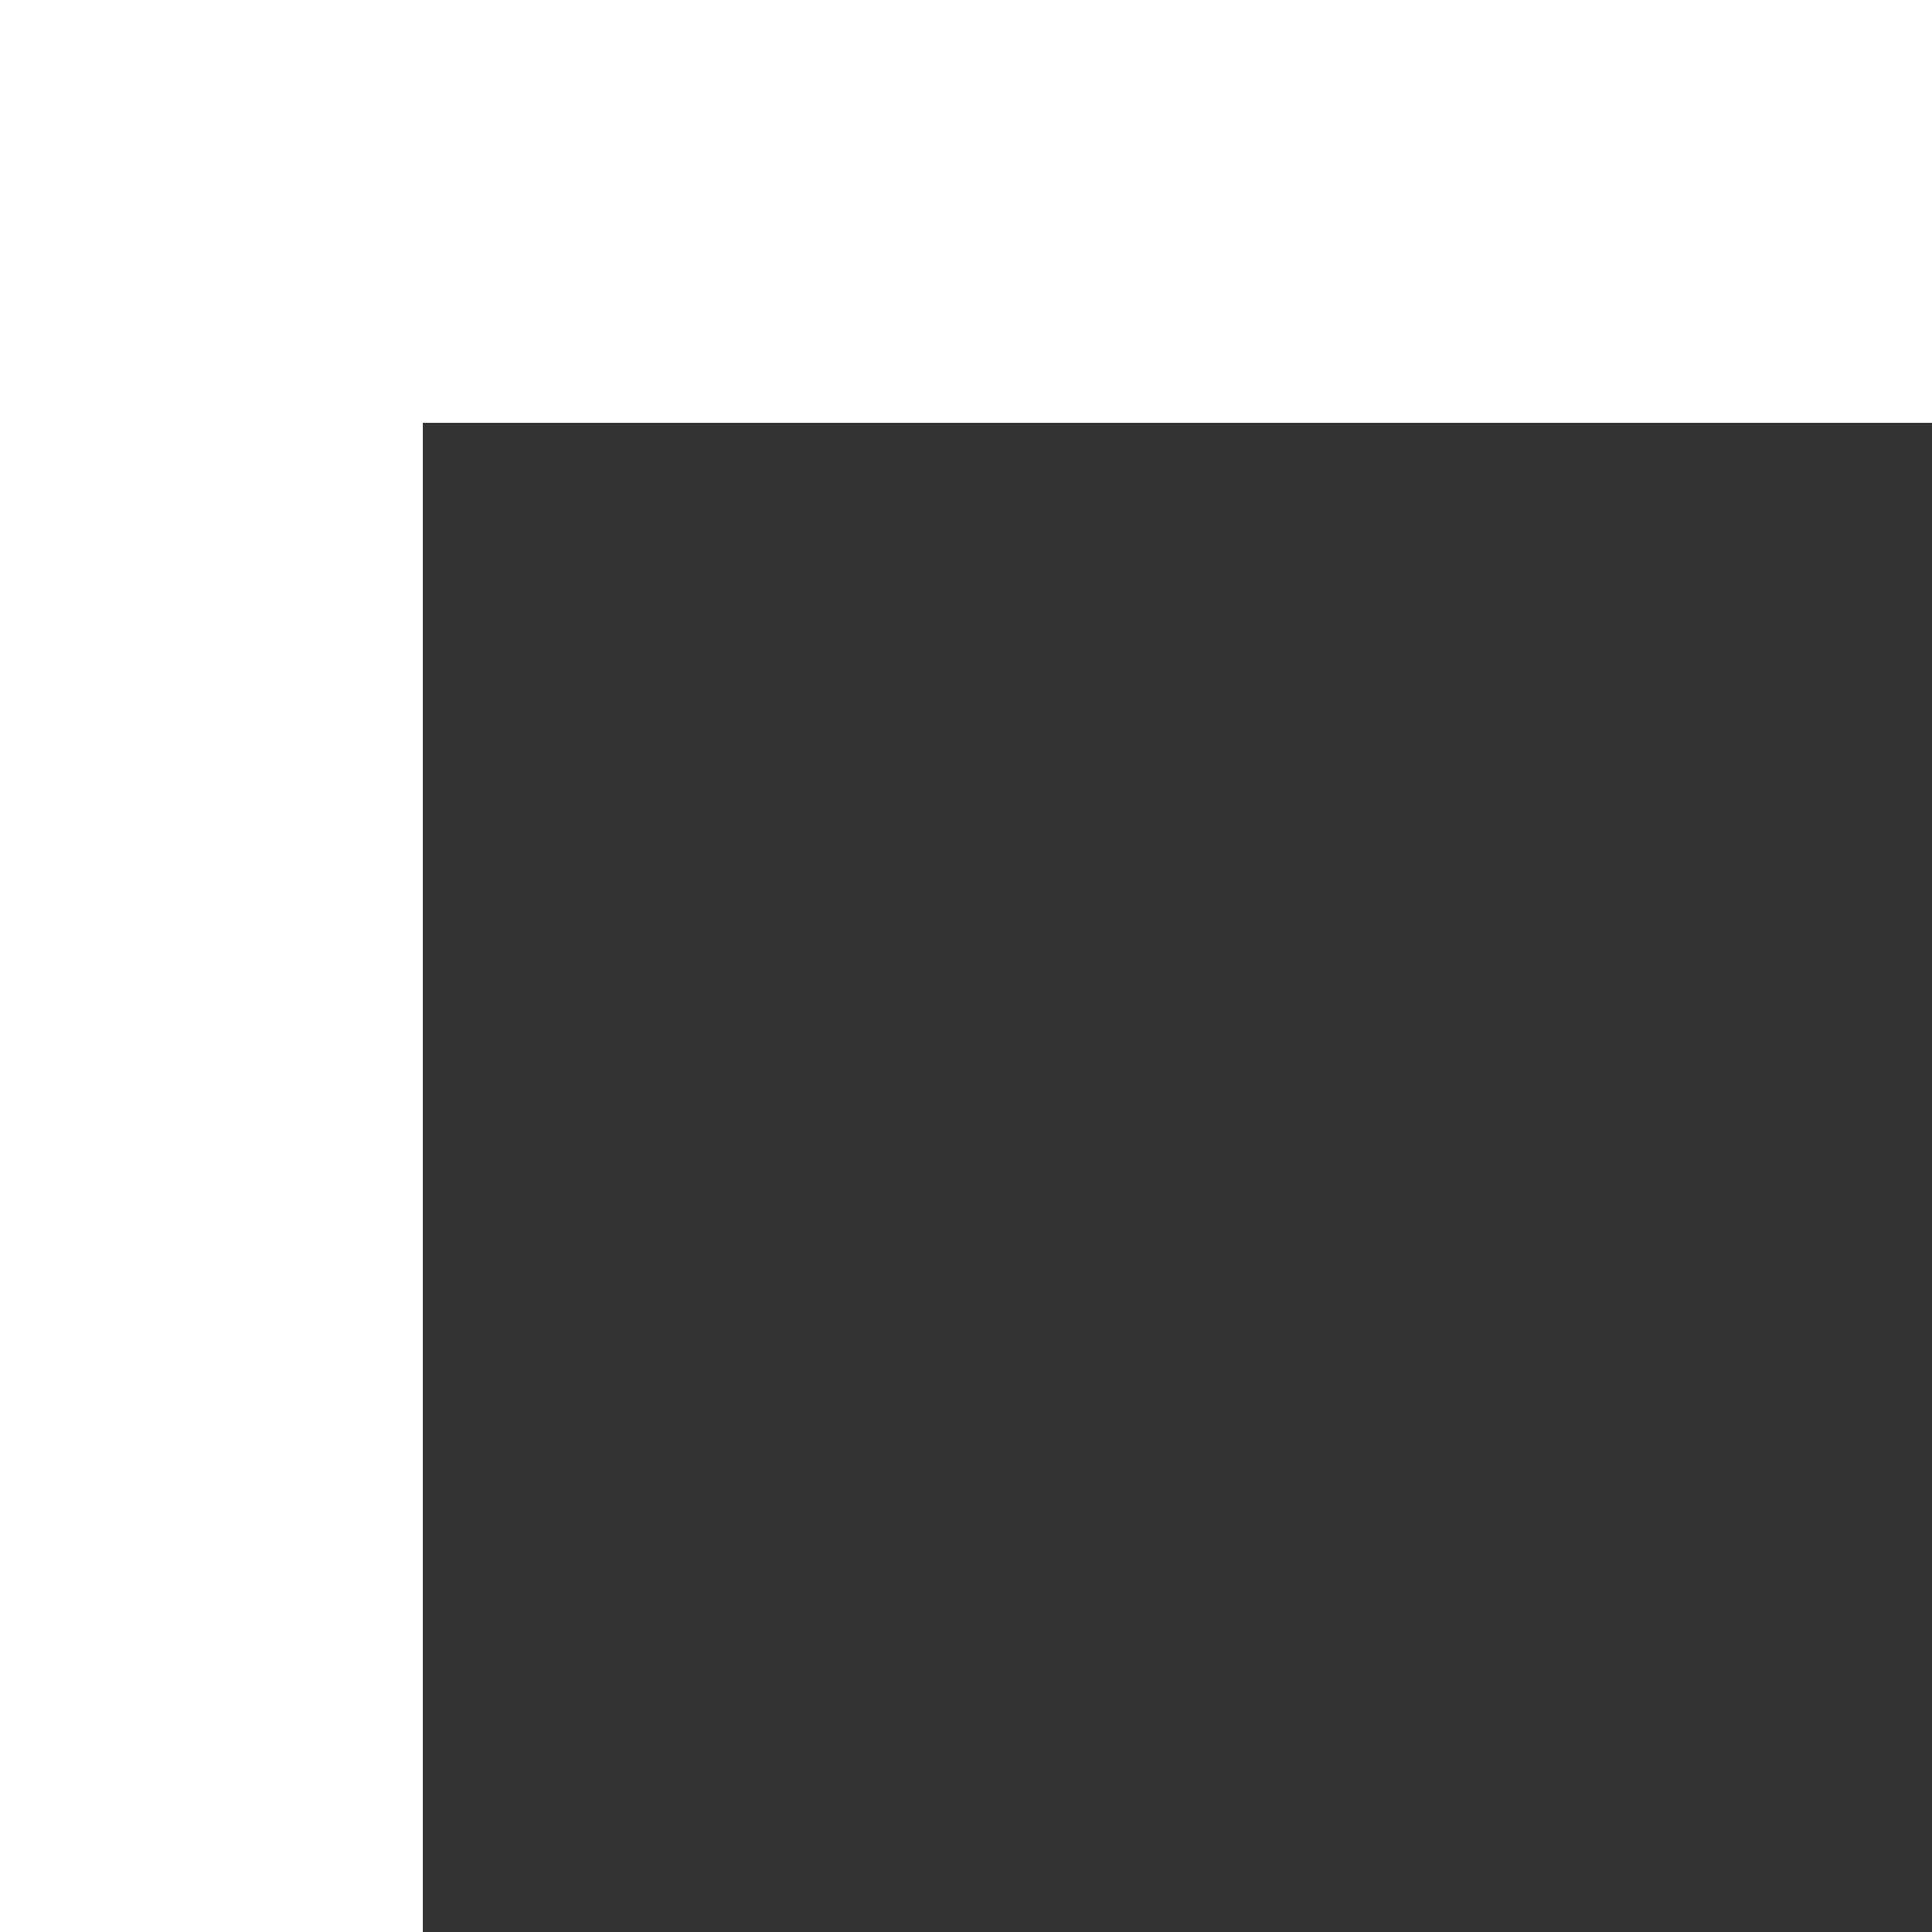 <?xml version="1.0" encoding="UTF-8" standalone="no"?><svg xmlns="http://www.w3.org/2000/svg" xmlns:xlink="http://www.w3.org/1999/xlink" fill="#000000" height="45.7" preserveAspectRatio="xMidYMid meet" version="1" viewBox="0.0 0.0 45.7 45.7" width="45.7" zoomAndPan="magnify"><rect x="0.0" y="0.0" width="45.7" height="45.7" fill="#333333" stroke="none"/><g><g id="change1_1"><path d="M10 45.7L0 45.7 0 0 45.7 0 45.7 10 10 10z" fill="#ffffff"/></g></g></svg>